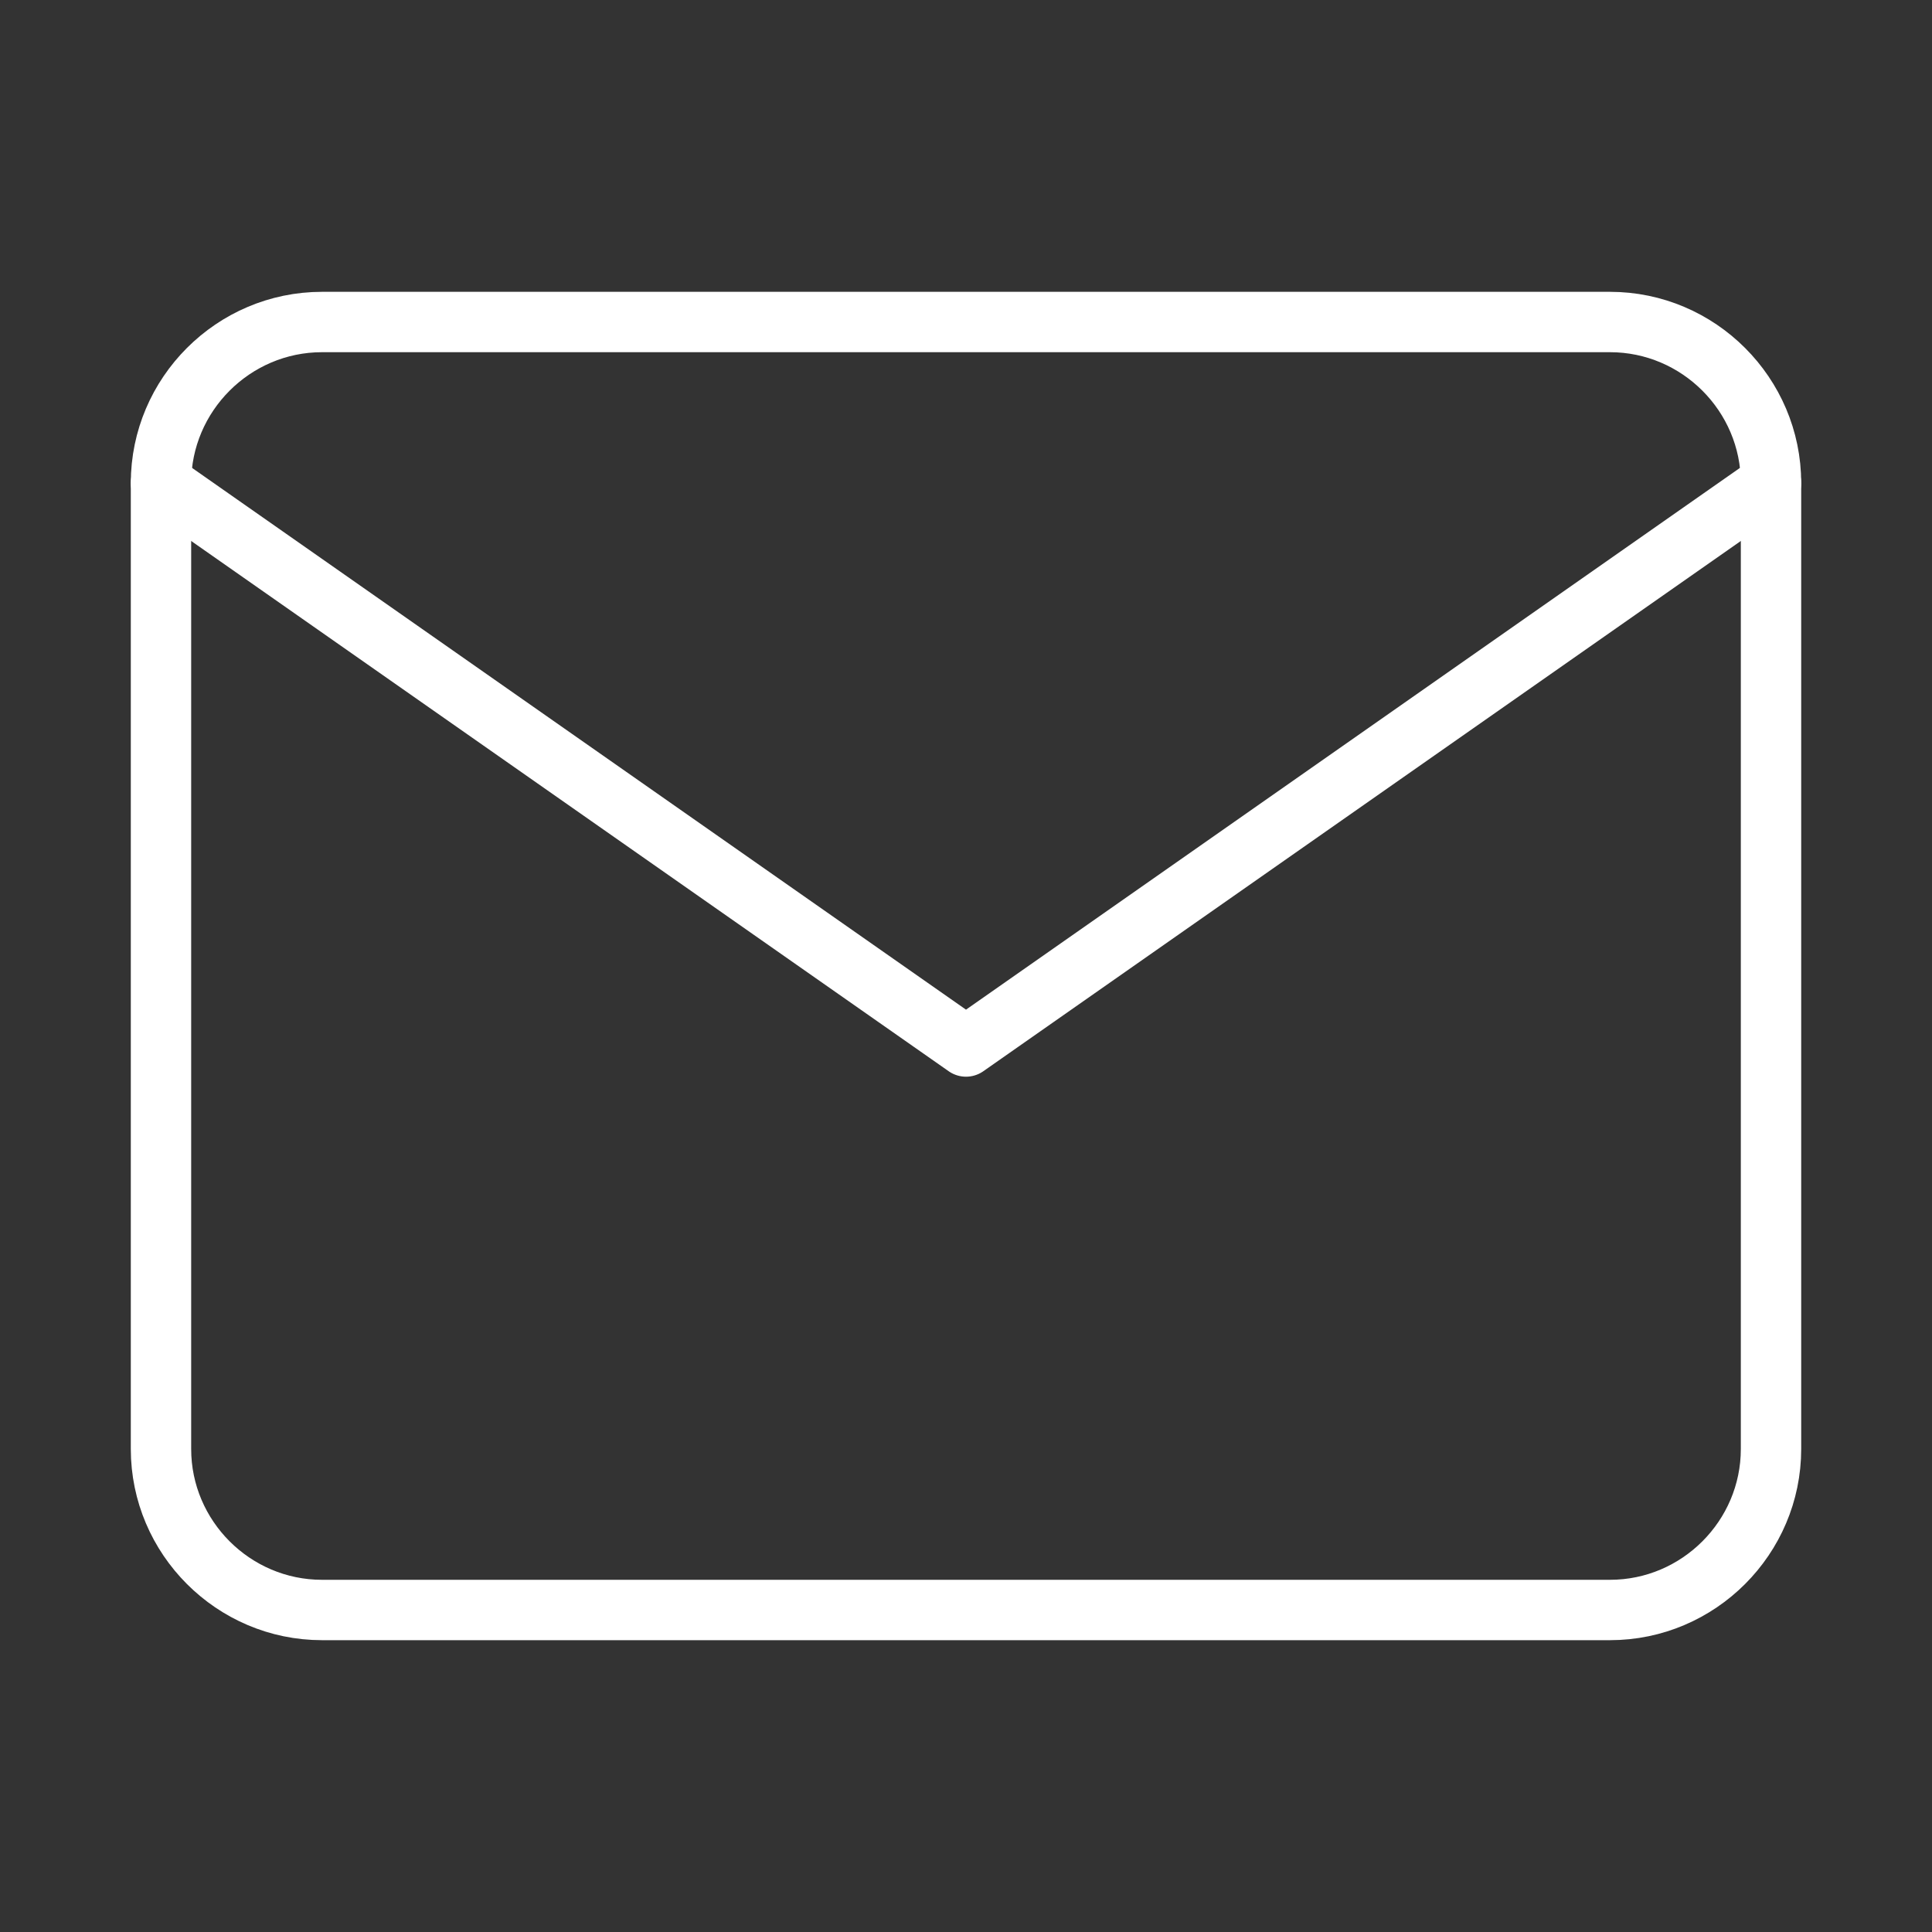 <svg width="64" height="64" viewBox="0 0 64 64" fill="none" xmlns="http://www.w3.org/2000/svg">
<rect x="0" y="0" width="64" height="64" fill="#333333" stroke="none"/>
<path d="M10.667 10.667H53.333C56.267 10.667 58.667 13.067 58.667 16V48C58.667 50.933 56.267 53.333 53.333 53.333H10.667C7.733 53.333 5.333 50.933 5.333 48V16C5.333 13.067 7.733 10.667 10.667 10.667Z" stroke="white" stroke-width="2" stroke-linecap="round" stroke-linejoin="round"/>
<path d="M58.667 16L32 34.667L5.333 16" stroke="white" stroke-width="2" stroke-linecap="round" stroke-linejoin="round"/>
</svg>
